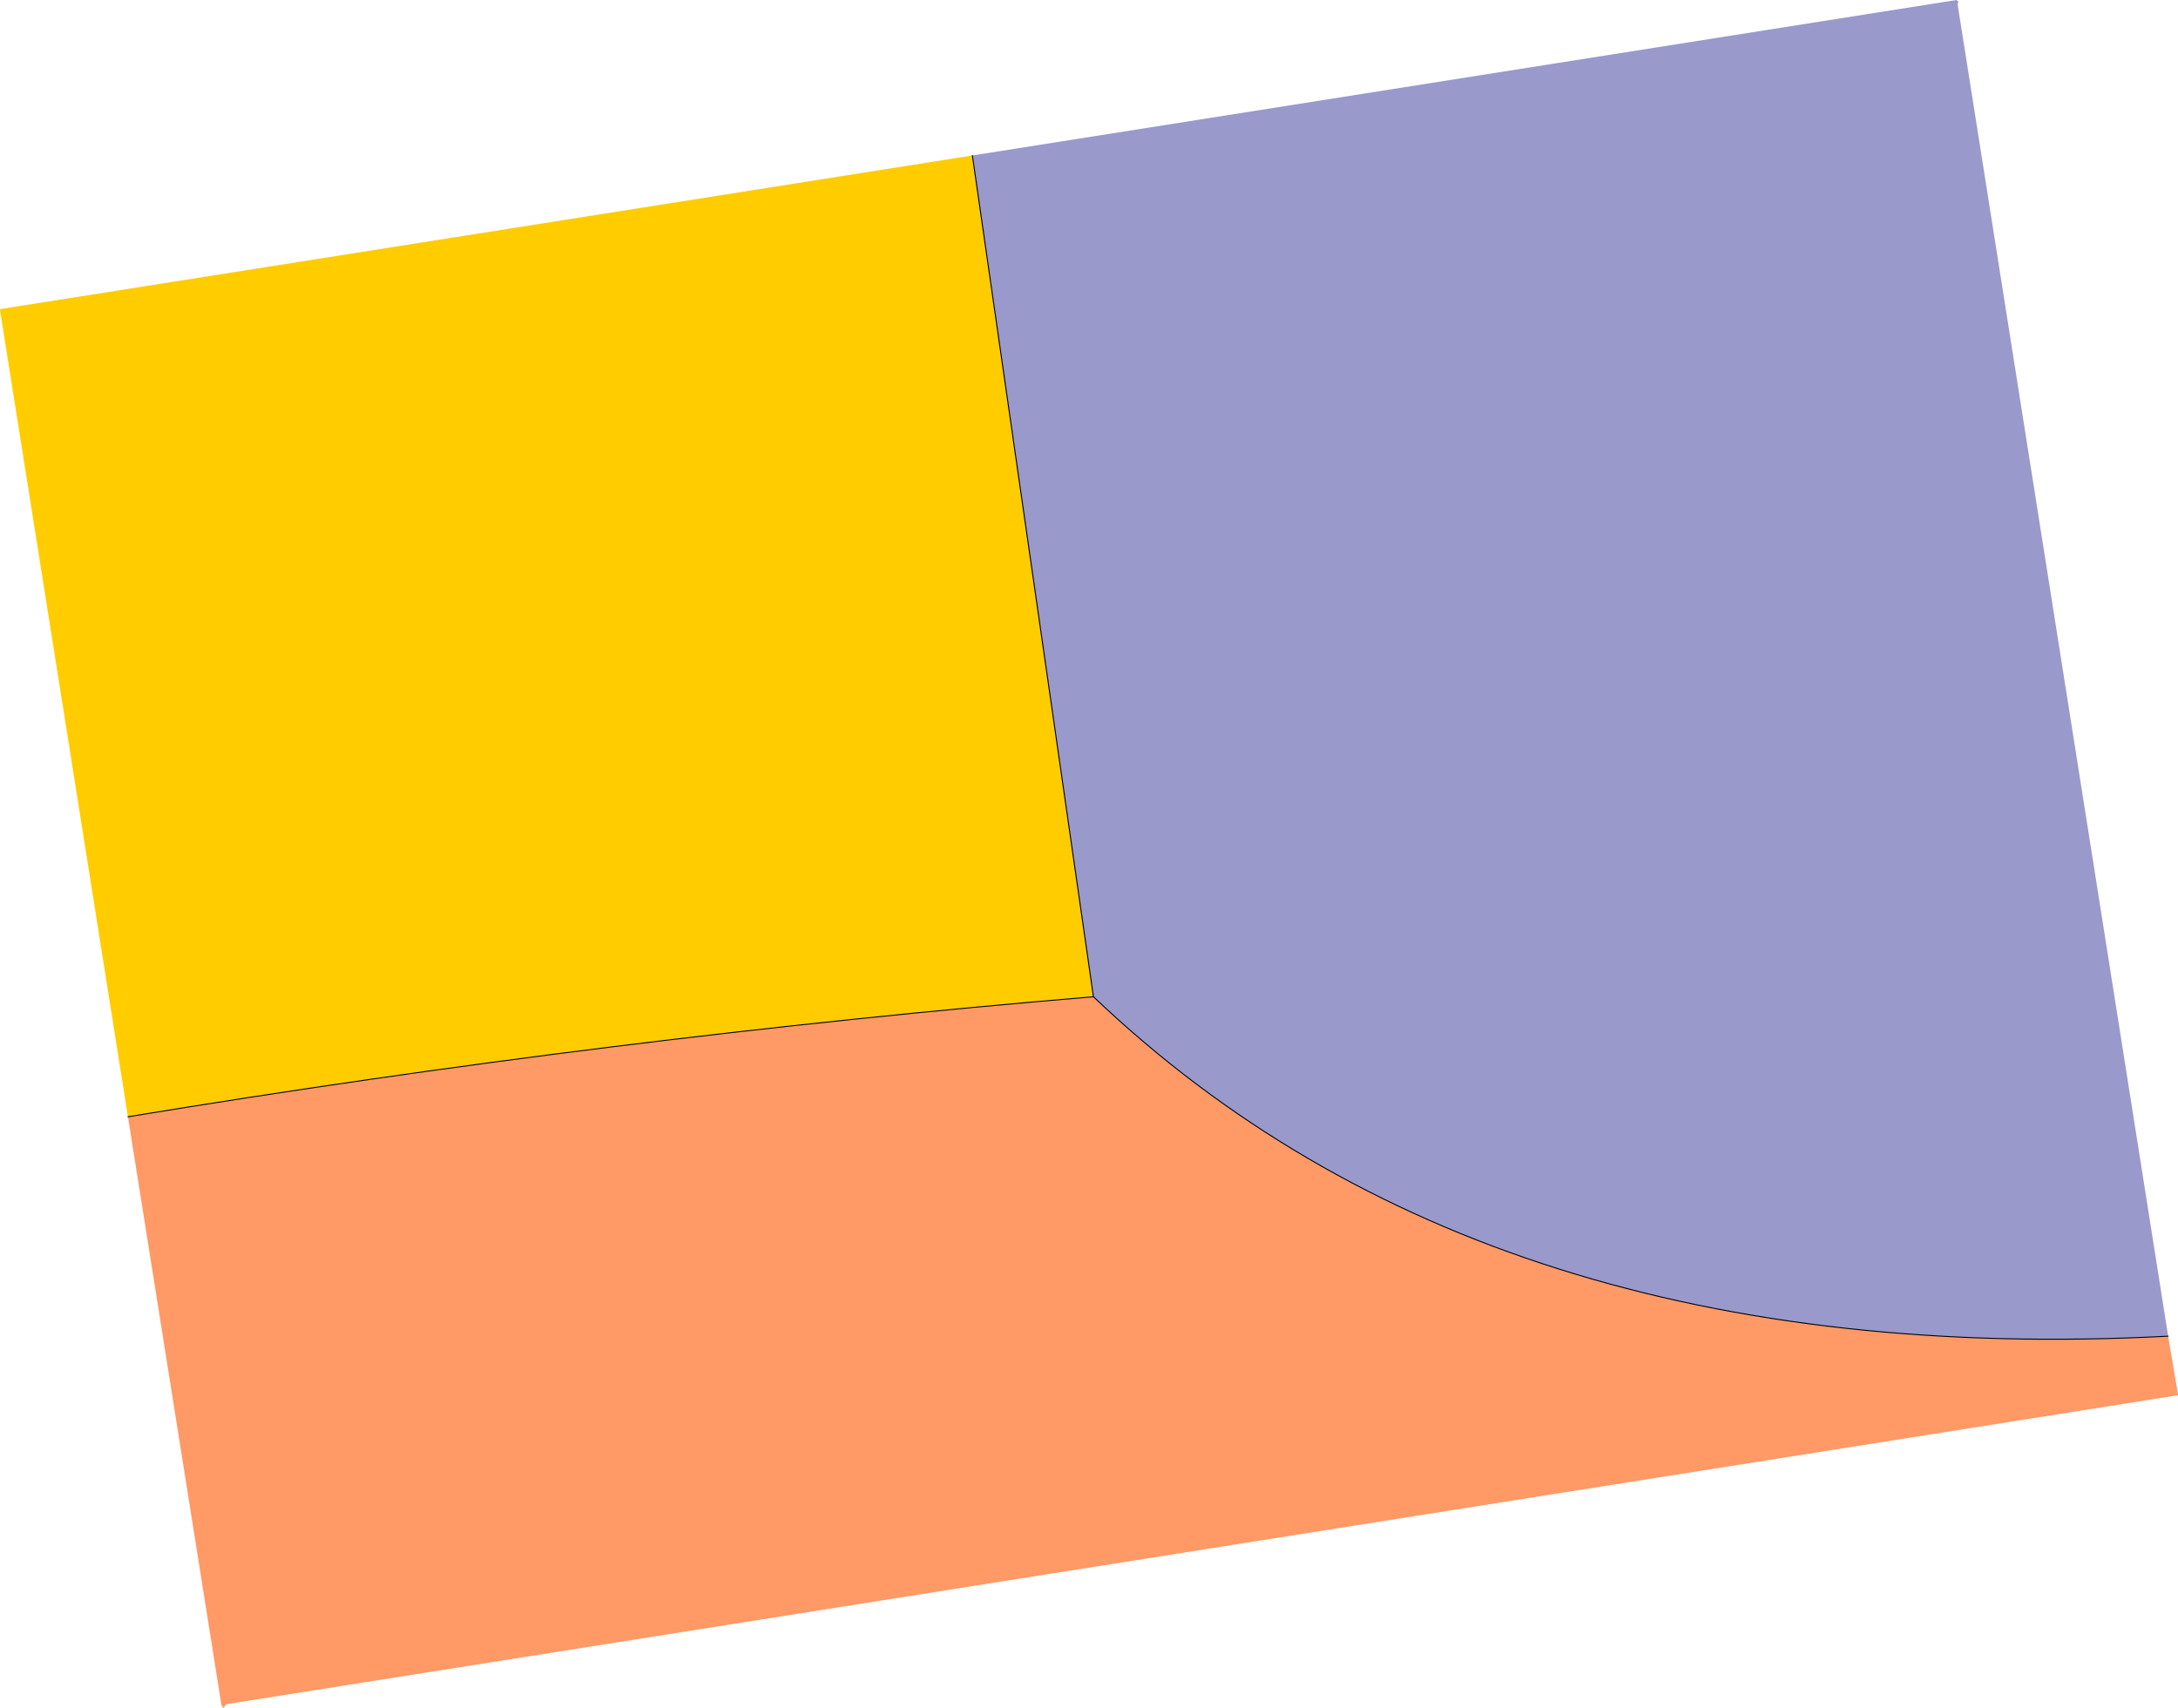 <?xml version="1.0" encoding="UTF-8" standalone="no"?>
<svg xmlns:xlink="http://www.w3.org/1999/xlink" height="86.8px" width="110.65px" xmlns="http://www.w3.org/2000/svg">
  <g transform="matrix(1.0, 0.0, 0.0, 1.0, 55.5, 43.3)">
    <path d="M54.65 24.6 L55.15 27.55 55.15 27.6 -44.0 43.3 -44.15 43.5 -44.25 43.35 -49.0 13.45 Q-24.4 9.4 0.05 7.35 20.05 26.4 54.65 24.6" fill="#ff9966" fill-rule="evenodd" stroke="none"/>
    <path d="M-6.1 -35.4 L43.9 -43.3 44.0 -43.2 43.95 -43.1 54.65 24.6 Q20.05 26.4 0.05 7.35 L-6.1 -35.4" fill="#9999cc" fill-rule="evenodd" stroke="none"/>
    <path d="M-49.0 13.45 L-55.5 -27.55 -55.5 -27.6 -55.45 -27.6 -6.1 -35.4 0.05 7.35 Q-24.4 9.4 -49.0 13.45" fill="#ffcc00" fill-rule="evenodd" stroke="none"/>
    <path d="M-6.1 -35.4 L0.05 7.35 Q20.05 26.4 54.65 24.6 M0.05 7.35 Q-24.4 9.4 -49.0 13.45" fill="none" stroke="#000000" stroke-linecap="round" stroke-linejoin="round" stroke-width="0.05"/>
  </g>
</svg>
